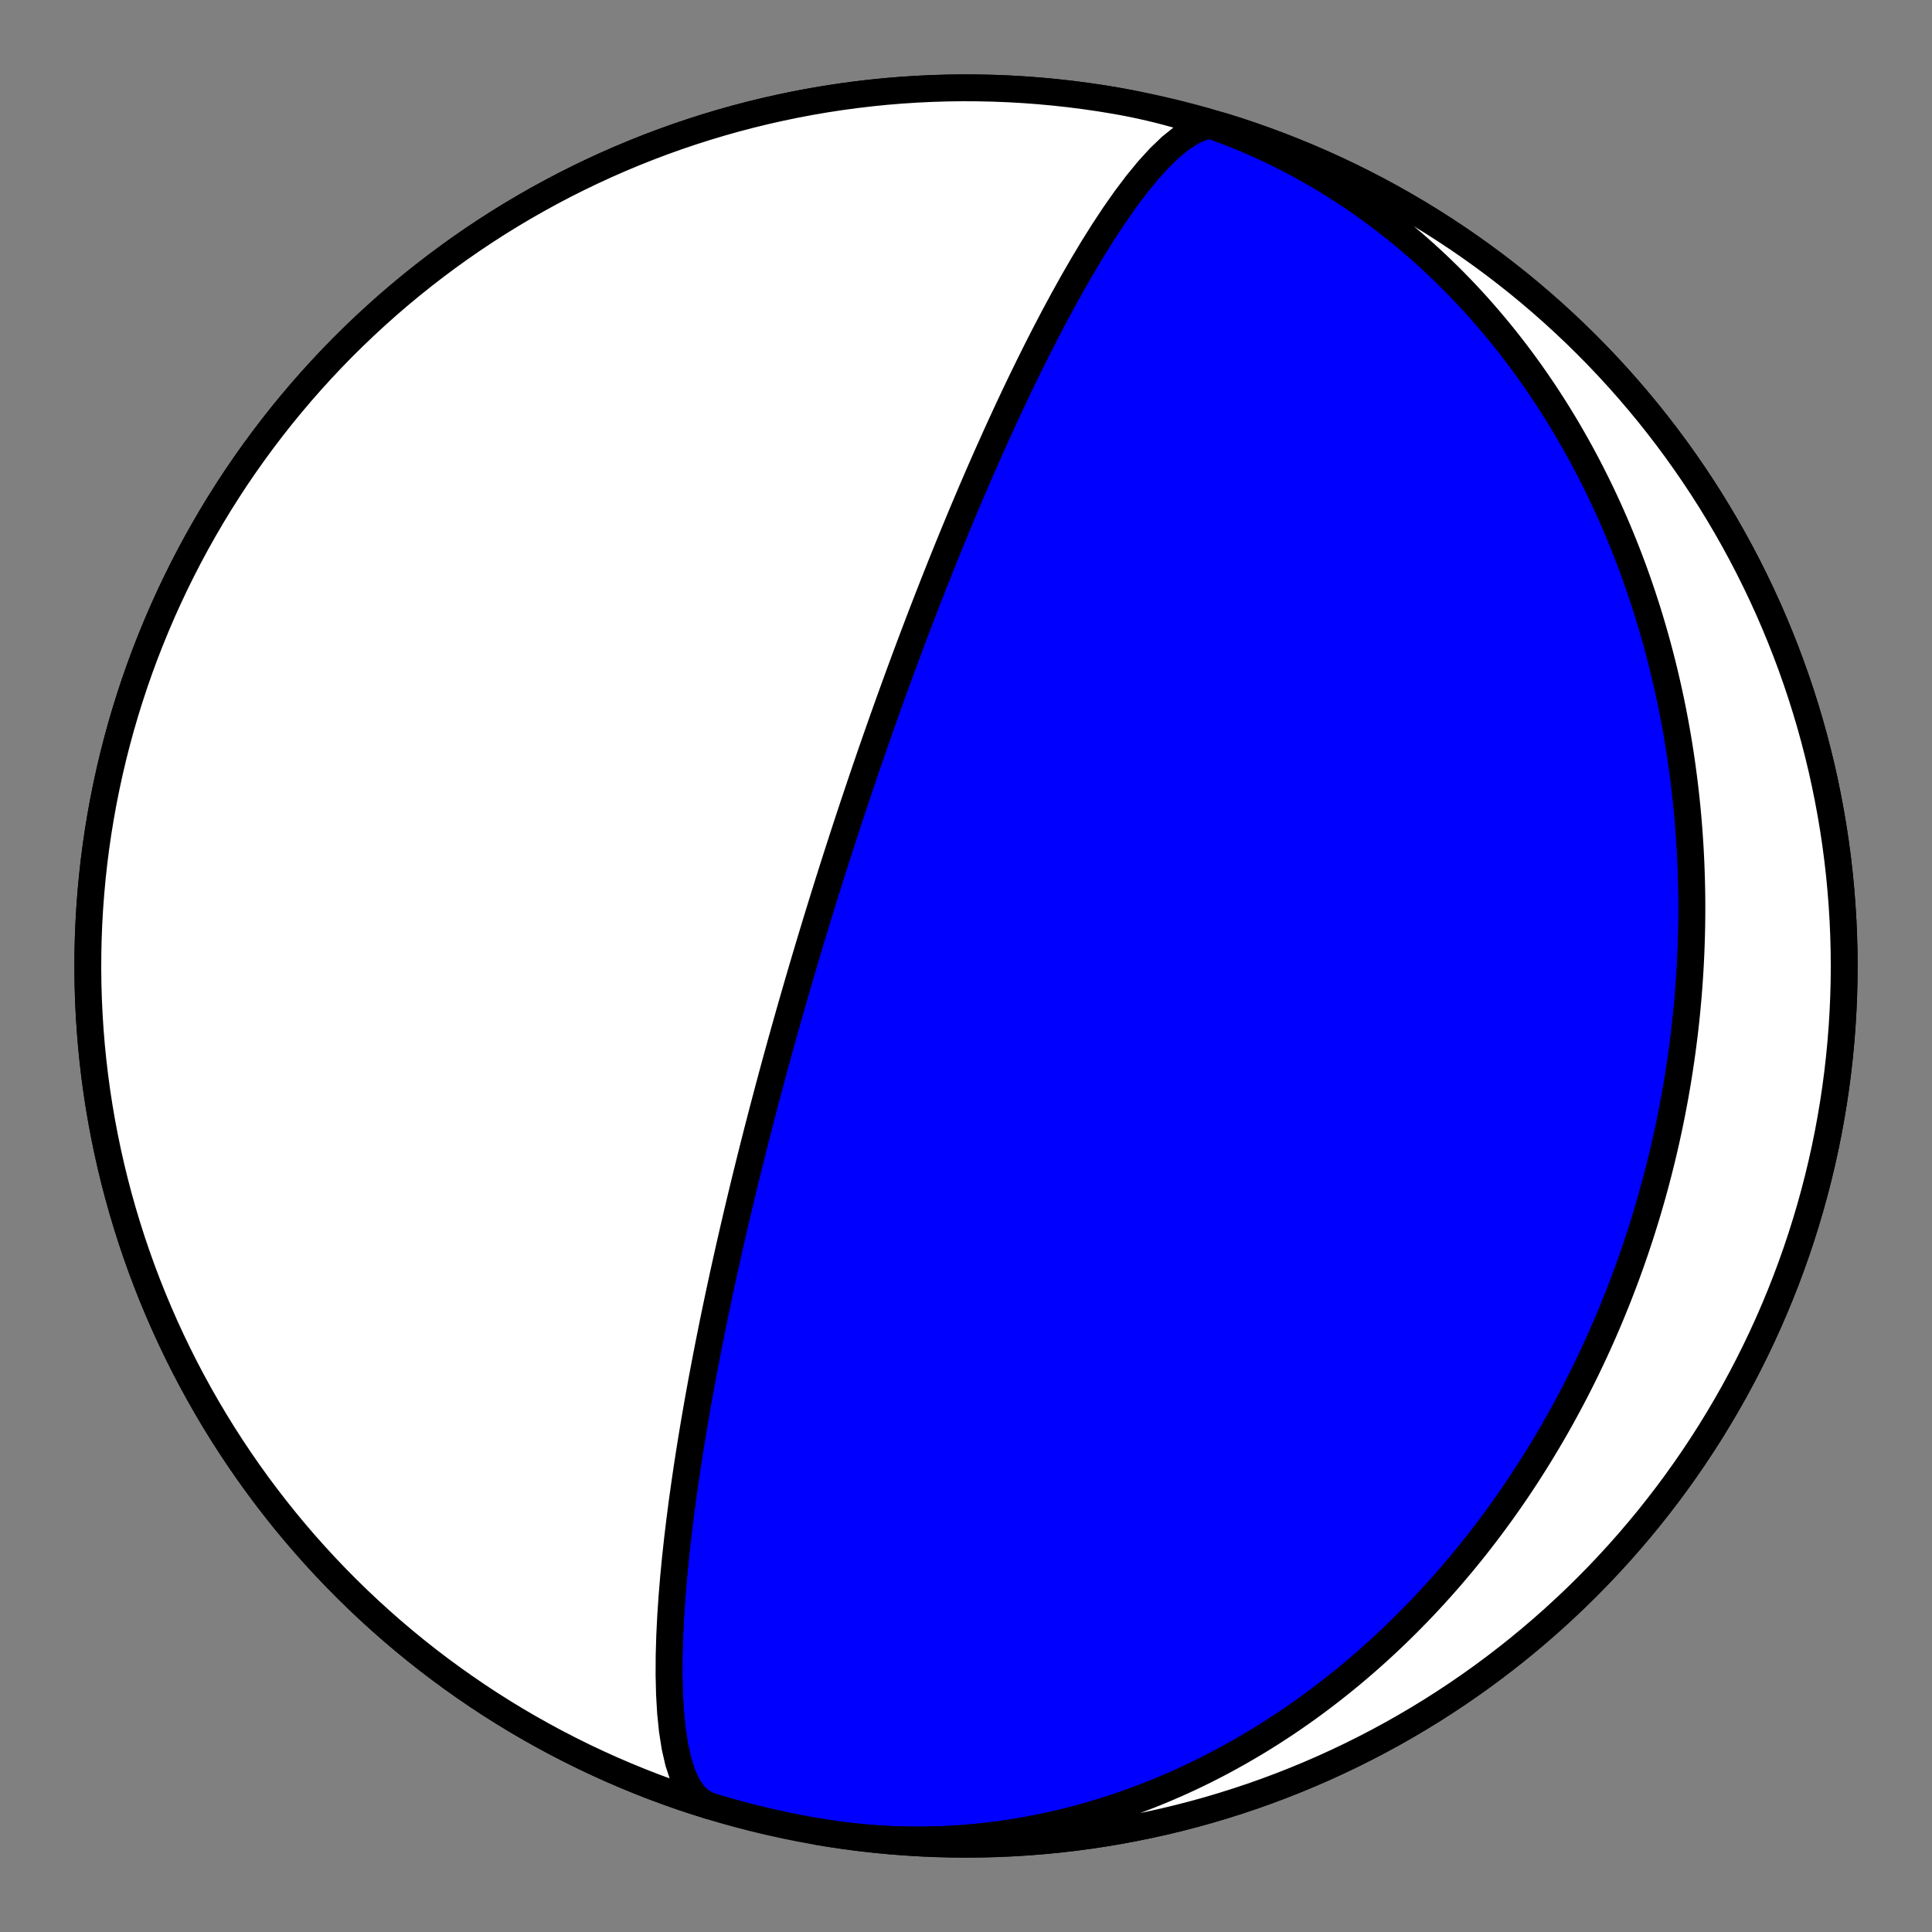 <?xml version="1.0" encoding="utf-8" standalone="no"?>
<!DOCTYPE svg PUBLIC "-//W3C//DTD SVG 1.1//EN"
  "http://www.w3.org/Graphics/SVG/1.1/DTD/svg11.dtd">
<!-- Created with matplotlib (https://matplotlib.org/) -->
<svg height="144pt" version="1.1" viewBox="0 0 144 144" width="144pt" xmlns="http://www.w3.org/2000/svg" xmlns:xlink="http://www.w3.org/1999/xlink">
 <rect x="0" y="0" width="144" height="144" fill="#808080" stroke="none"/>
 <defs>
  <style type="text/css">*{stroke-linecap:butt;stroke-linejoin:round;}</style>
 </defs>
 <g id="figure_1">
  <g id="patch_1">
   <path d="M 0 144 
L 144 144 
L 144 0 
L 0 0 
z
" style="fill:none;"/>
  </g>
  <g id="axes_1">
   <g id="PatchCollection_1">
    <path clip-path="url(#p6a7707f0e3)" d="M 52.863 134.594 
L 52.268 134.305 
L 51.739 133.822 
L 51.278 133.155 
L 50.886 132.319 
L 50.564 131.331 
L 50.308 130.211 
L 50.115 128.981 
L 49.98 127.662 
L 49.899 126.275 
L 49.865 124.84 
L 49.872 123.374 
L 49.916 121.893 
L 49.99 120.411 
L 50.091 118.939 
L 50.212 117.486 
L 50.351 116.06 
L 50.504 114.666 
L 50.667 113.309 
L 50.838 111.991 
L 51.016 110.714 
L 51.197 109.481 
L 51.38 108.29 
L 51.565 107.142 
L 51.749 106.037 
L 51.933 104.974 
L 52.115 103.951 
L 52.294 102.967 
L 52.472 102.022 
L 52.646 101.113 
L 52.816 100.24 
L 52.984 99.4 
L 53.147 98.593 
L 53.307 97.816 
L 53.464 97.068 
L 53.616 96.349 
L 53.765 95.656 
L 53.91 94.988 
L 54.052 94.345 
L 54.19 93.725 
L 54.324 93.126 
L 54.455 92.548 
L 54.583 91.991 
L 54.708 91.451 
L 54.829 90.93 
L 54.947 90.426 
L 55.063 89.938 
L 55.175 89.466 
L 55.285 89.008 
L 55.392 88.565 
L 55.496 88.135 
L 55.598 87.717 
L 55.698 87.312 
L 55.795 86.919 
L 55.89 86.536 
L 55.983 86.164 
L 56.074 85.803 
L 56.162 85.451 
L 56.249 85.109 
L 56.334 84.775 
L 56.417 84.45 
L 56.498 84.133 
L 56.578 83.824 
L 56.656 83.523 
L 56.732 83.228 
L 56.807 82.941 
L 56.88 82.66 
L 56.952 82.385 
L 57.023 82.117 
L 57.092 81.855 
L 57.16 81.598 
L 57.227 81.347 
L 57.292 81.1 
L 57.357 80.859 
L 57.42 80.623 
L 57.482 80.391 
L 57.543 80.164 
L 57.603 79.941 
L 57.663 79.723 
L 57.721 79.508 
L 57.778 79.297 
L 57.835 79.09 
L 57.89 78.887 
L 57.945 78.687 
L 57.999 78.49 
L 58.052 78.297 
L 58.105 78.107 
L 58.157 77.92 
L 58.208 77.735 
L 58.258 77.554 
L 58.308 77.375 
L 58.357 77.199 
L 58.405 77.025 
L 58.453 76.854 
L 58.501 76.686 
L 58.547 76.519 
L 58.594 76.355 
L 58.639 76.193 
L 58.685 76.033 
L 58.729 75.875 
L 58.773 75.719 
L 58.817 75.565 
L 58.861 75.412 
L 58.903 75.262 
L 58.946 75.113 
L 58.988 74.966 
L 59.03 74.82 
L 59.071 74.676 
L 59.112 74.533 
L 59.153 74.392 
L 59.193 74.252 
L 59.233 74.114 
L 59.272 73.977 
L 59.312 73.841 
L 59.351 73.706 
L 59.389 73.573 
L 59.428 73.441 
L 59.466 73.309 
L 59.504 73.179 
L 59.542 73.05 
L 59.579 72.922 
L 59.616 72.795 
L 59.653 72.668 
L 59.69 72.543 
L 59.727 72.419 
L 59.763 72.295 
L 59.799 72.172 
L 59.835 72.05 
L 59.871 71.928 
L 59.907 71.808 
L 59.942 71.688 
L 59.978 71.568 
L 60.013 71.449 
L 60.048 71.331 
L 60.083 71.213 
L 60.118 71.096 
L 60.153 70.98 
L 60.187 70.864 
L 60.222 70.748 
L 60.256 70.633 
L 60.291 70.518 
L 60.325 70.403 
L 60.359 70.289 
L 60.394 70.176 
L 60.428 70.062 
L 60.462 69.949 
L 60.496 69.836 
L 60.53 69.724 
L 60.564 69.611 
L 60.598 69.499 
L 60.632 69.387 
L 60.666 69.275 
L 60.7 69.164 
L 60.734 69.052 
L 60.767 68.941 
L 60.801 68.829 
L 60.835 68.718 
L 60.869 68.607 
L 60.903 68.495 
L 60.937 68.384 
L 60.972 68.273 
L 61.006 68.161 
L 61.04 68.05 
L 61.074 67.938 
L 61.109 67.827 
L 61.143 67.715 
L 61.178 67.603 
L 61.212 67.491 
L 61.247 67.379 
L 61.282 67.266 
L 61.317 67.153 
L 61.352 67.04 
L 61.387 66.927 
L 61.423 66.813 
L 61.458 66.699 
L 61.494 66.585 
L 61.53 66.47 
L 61.566 66.355 
L 61.602 66.239 
L 61.638 66.123 
L 61.675 66.007 
L 61.711 65.89 
L 61.748 65.772 
L 61.786 65.654 
L 61.823 65.535 
L 61.861 65.416 
L 61.899 65.296 
L 61.937 65.176 
L 61.975 65.054 
L 62.014 64.932 
L 62.053 64.809 
L 62.092 64.686 
L 62.132 64.561 
L 62.171 64.436 
L 62.212 64.31 
L 62.252 64.183 
L 62.293 64.055 
L 62.334 63.926 
L 62.376 63.796 
L 62.418 63.665 
L 62.461 63.533 
L 62.504 63.4 
L 62.547 63.265 
L 62.591 63.13 
L 62.635 62.993 
L 62.68 62.855 
L 62.725 62.715 
L 62.77 62.574 
L 62.817 62.432 
L 62.863 62.288 
L 62.911 62.143 
L 62.959 61.996 
L 63.007 61.847 
L 63.056 61.697 
L 63.106 61.545 
L 63.157 61.391 
L 63.208 61.236 
L 63.26 61.078 
L 63.312 60.918 
L 63.366 60.757 
L 63.42 60.593 
L 63.475 60.427 
L 63.531 60.259 
L 63.588 60.088 
L 63.645 59.915 
L 63.704 59.739 
L 63.763 59.561 
L 63.824 59.38 
L 63.886 59.197 
L 63.948 59.01 
L 64.012 58.82 
L 64.077 58.628 
L 64.143 58.432 
L 64.211 58.233 
L 64.279 58.03 
L 64.349 57.824 
L 64.421 57.614 
L 64.494 57.4 
L 64.568 57.182 
L 64.644 56.961 
L 64.722 56.735 
L 64.801 56.504 
L 64.882 56.269 
L 64.965 56.029 
L 65.05 55.784 
L 65.137 55.534 
L 65.226 55.278 
L 65.317 55.017 
L 65.411 54.751 
L 65.507 54.478 
L 65.605 54.199 
L 65.706 53.913 
L 65.809 53.621 
L 65.916 53.321 
L 66.025 53.014 
L 66.138 52.699 
L 66.253 52.377 
L 66.372 52.046 
L 66.495 51.706 
L 66.621 51.357 
L 66.752 50.998 
L 66.886 50.63 
L 67.025 50.251 
L 67.168 49.861 
L 67.316 49.46 
L 67.469 49.047 
L 67.628 48.621 
L 67.792 48.183 
L 67.962 47.731 
L 68.138 47.264 
L 68.321 46.782 
L 68.51 46.285 
L 68.707 45.771 
L 68.912 45.24 
L 69.125 44.691 
L 69.347 44.122 
L 69.578 43.534 
L 69.819 42.925 
L 70.07 42.294 
L 70.332 41.64 
L 70.606 40.962 
L 70.892 40.259 
L 71.192 39.53 
L 71.505 38.774 
L 71.834 37.988 
L 72.178 37.174 
L 72.539 36.328 
L 72.918 35.45 
L 73.316 34.54 
L 73.734 33.596 
L 74.173 32.617 
L 74.634 31.603 
L 75.119 30.554 
L 75.629 29.47 
L 76.164 28.351 
L 76.727 27.199 
L 77.317 26.015 
L 77.936 24.803 
L 78.584 23.566 
L 79.262 22.308 
L 79.969 21.037 
L 80.705 19.761 
L 81.468 18.489 
L 82.256 17.233 
L 83.066 16.007 
L 83.894 14.828 
L 84.736 13.711 
L 85.584 12.678 
L 86.433 11.748 
L 87.273 10.941 
L 88.097 10.278 
L 88.894 9.776 
L 89.655 9.452 
L 90.372 9.317 
L 91.037 9.378 
L 91.137 9.406 
L 92.227 9.749 
L 93.31 10.112 
L 94.387 10.493 
L 95.457 10.893 
L 96.52 11.312 
L 97.575 11.749 
L 98.623 12.204 
L 99.662 12.678 
L 100.693 13.17 
L 101.716 13.68 
L 102.729 14.207 
L 103.733 14.752 
L 104.727 15.315 
L 105.712 15.895 
L 106.686 16.491 
L 107.649 17.105 
L 108.602 17.736 
L 109.543 18.383 
L 110.473 19.046 
L 111.392 19.726 
L 112.298 20.421 
L 113.192 21.132 
L 114.073 21.859 
L 114.942 22.601 
L 115.798 23.358 
L 116.64 24.13 
L 117.469 24.916 
L 118.283 25.717 
L 119.084 26.531 
L 119.87 27.36 
L 120.642 28.202 
L 121.399 29.058 
L 122.141 29.927 
L 122.868 30.808 
L 123.579 31.702 
L 124.274 32.608 
L 124.954 33.527 
L 125.617 34.457 
L 126.264 35.398 
L 126.895 36.351 
L 127.509 37.314 
L 128.105 38.288 
L 128.685 39.273 
L 129.248 40.267 
L 129.793 41.271 
L 130.32 42.284 
L 130.83 43.307 
L 131.322 44.338 
L 131.796 45.377 
L 132.251 46.425 
L 132.688 47.48 
L 133.107 48.543 
L 133.507 49.613 
L 133.888 50.69 
L 134.251 51.773 
L 134.594 52.863 
L 134.919 53.958 
L 135.224 55.059 
L 135.51 56.165 
L 135.777 57.276 
L 136.024 58.391 
L 136.252 59.511 
L 136.46 60.634 
L 136.649 61.761 
L 136.818 62.89 
L 136.967 64.023 
L 137.096 65.158 
L 137.205 66.295 
L 137.295 67.434 
L 137.365 68.574 
L 137.415 69.716 
L 137.445 70.858 
L 137.455 72 
L 137.445 73.142 
L 137.415 74.284 
L 137.365 75.426 
L 137.295 76.566 
L 137.205 77.705 
L 137.096 78.842 
L 136.967 79.977 
L 136.818 81.11 
L 136.649 82.239 
L 136.46 83.366 
L 136.252 84.489 
L 136.024 85.609 
L 135.777 86.724 
L 135.51 87.835 
L 135.224 88.941 
L 134.919 90.042 
L 134.594 91.137 
L 134.251 92.227 
L 133.888 93.31 
L 133.507 94.387 
L 133.107 95.457 
L 132.688 96.52 
L 132.251 97.575 
L 131.796 98.623 
L 131.322 99.662 
L 130.83 100.693 
L 130.32 101.716 
L 129.793 102.729 
L 129.248 103.733 
L 128.685 104.727 
L 128.105 105.712 
L 127.509 106.686 
L 126.895 107.649 
L 126.264 108.602 
L 125.617 109.543 
L 124.954 110.473 
L 124.274 111.392 
L 123.579 112.298 
L 122.868 113.192 
L 122.141 114.073 
L 121.399 114.942 
L 120.642 115.798 
L 119.87 116.64 
L 119.084 117.469 
L 118.283 118.283 
L 117.469 119.084 
L 116.64 119.87 
L 115.798 120.642 
L 114.942 121.399 
L 114.073 122.141 
L 113.192 122.868 
L 112.298 123.579 
L 111.392 124.274 
L 110.473 124.954 
L 109.543 125.617 
L 108.602 126.264 
L 107.649 126.895 
L 106.686 127.509 
L 105.712 128.105 
L 104.727 128.685 
L 103.733 129.248 
L 102.729 129.793 
L 101.716 130.32 
L 100.693 130.83 
L 99.662 131.322 
L 98.623 131.796 
L 97.575 132.251 
L 96.52 132.688 
L 95.457 133.107 
L 94.387 133.507 
L 93.31 133.888 
L 92.227 134.251 
L 91.137 134.594 
L 90.042 134.919 
L 88.941 135.224 
L 87.835 135.51 
L 86.724 135.777 
L 85.609 136.024 
L 84.489 136.252 
L 83.366 136.46 
L 82.239 136.649 
L 81.11 136.818 
L 79.977 136.967 
L 78.842 137.096 
L 77.705 137.205 
L 76.566 137.295 
L 75.426 137.365 
L 74.284 137.415 
L 73.142 137.445 
L 72 137.455 
L 70.858 137.445 
L 69.716 137.415 
L 68.574 137.365 
L 67.434 137.295 
L 66.295 137.205 
L 65.158 137.096 
L 64.023 136.967 
L 62.89 136.818 
L 61.761 136.649 
L 60.634 136.46 
L 59.511 136.252 
L 58.391 136.024 
L 57.276 135.777 
L 56.165 135.51 
L 55.059 135.224 
L 53.958 134.919 
L 52.863 134.594 
L 51.773 134.251 
L 50.69 133.888 
L 49.613 133.507 
L 48.543 133.107 
L 47.48 132.688 
L 46.425 132.251 
L 45.377 131.796 
L 44.338 131.322 
L 43.307 130.83 
L 42.284 130.32 
L 41.271 129.793 
L 40.267 129.248 
L 39.273 128.685 
L 38.288 128.105 
L 37.314 127.509 
L 36.351 126.895 
L 35.398 126.264 
L 34.457 125.617 
L 33.527 124.954 
L 32.608 124.274 
L 31.702 123.579 
L 30.808 122.868 
L 29.927 122.141 
L 29.058 121.399 
L 28.202 120.642 
L 27.36 119.87 
L 26.531 119.084 
L 25.717 118.283 
L 24.916 117.469 
L 24.13 116.64 
L 23.358 115.798 
L 22.601 114.942 
L 21.859 114.073 
L 21.132 113.192 
L 20.421 112.298 
L 19.726 111.392 
L 19.046 110.473 
L 18.383 109.543 
L 17.736 108.602 
L 17.105 107.649 
L 16.491 106.686 
L 15.895 105.712 
L 15.315 104.727 
L 14.752 103.733 
L 14.207 102.729 
L 13.68 101.716 
L 13.17 100.693 
L 12.678 99.662 
L 12.204 98.623 
L 11.749 97.575 
L 11.312 96.52 
L 10.893 95.457 
L 10.493 94.387 
L 10.112 93.31 
L 9.749 92.227 
L 9.406 91.137 
L 9.081 90.042 
L 8.776 88.941 
L 8.49 87.835 
L 8.223 86.724 
L 7.976 85.609 
L 7.748 84.489 
L 7.54 83.366 
L 7.351 82.239 
L 7.182 81.11 
L 7.033 79.977 
L 6.904 78.842 
L 6.795 77.705 
L 6.705 76.566 
L 6.635 75.426 
L 6.585 74.284 
L 6.555 73.142 
L 6.545 72 
L 6.555 70.858 
L 6.585 69.716 
L 6.635 68.574 
L 6.705 67.434 
L 6.795 66.295 
L 6.904 65.158 
L 7.033 64.023 
L 7.182 62.89 
L 7.351 61.761 
L 7.54 60.634 
L 7.748 59.511 
L 7.976 58.391 
L 8.223 57.276 
L 8.49 56.165 
L 8.776 55.059 
L 9.081 53.958 
L 9.406 52.863 
L 9.749 51.773 
L 10.112 50.69 
L 10.493 49.613 
L 10.893 48.543 
L 11.312 47.48 
L 11.749 46.425 
L 12.204 45.377 
L 12.678 44.338 
L 13.17 43.307 
L 13.68 42.284 
L 14.207 41.271 
L 14.752 40.267 
L 15.315 39.273 
L 15.895 38.288 
L 16.491 37.314 
L 17.105 36.351 
L 17.736 35.398 
L 18.383 34.457 
L 19.046 33.527 
L 19.726 32.608 
L 20.421 31.702 
L 21.132 30.808 
L 21.859 29.927 
L 22.601 29.058 
L 23.358 28.202 
L 24.13 27.36 
L 24.916 26.531 
L 25.717 25.717 
L 26.531 24.916 
L 27.36 24.13 
L 28.202 23.358 
L 29.058 22.601 
L 29.927 21.859 
L 30.808 21.132 
L 31.702 20.421 
L 32.608 19.726 
L 33.527 19.046 
L 34.457 18.383 
L 35.398 17.736 
L 36.351 17.105 
L 37.314 16.491 
L 38.288 15.895 
L 39.273 15.315 
L 40.267 14.752 
L 41.271 14.207 
L 42.284 13.68 
L 43.307 13.17 
L 44.338 12.678 
L 45.377 12.204 
L 46.425 11.749 
L 47.48 11.312 
L 48.543 10.893 
L 49.613 10.493 
L 50.69 10.112 
L 51.773 9.749 
L 52.863 9.406 
L 53.958 9.081 
L 55.059 8.776 
L 56.165 8.49 
L 57.276 8.223 
L 58.391 7.976 
L 59.511 7.748 
L 60.634 7.54 
L 61.761 7.351 
L 62.89 7.182 
L 64.023 7.033 
L 65.158 6.904 
L 66.295 6.795 
L 67.434 6.705 
L 68.574 6.635 
L 69.716 6.585 
L 70.858 6.555 
L 72 6.545 
L 73.142 6.555 
L 74.284 6.585 
L 75.426 6.635 
L 76.566 6.705 
L 77.705 6.795 
L 78.842 6.904 
L 79.977 7.033 
L 81.11 7.182 
L 82.239 7.351 
L 83.118 7.497 
L 83.762 7.613 
L 84.405 7.738 
L 85.045 7.873 
L 85.683 8.018 
L 86.319 8.171 
L 86.953 8.335 
L 87.584 8.507 
L 88.212 8.689 
L 88.838 8.88 
L 89.46 9.08 
L 90.079 9.29 
L 90.695 9.508 
L 91.308 9.735 
L 91.917 9.971 
L 92.522 10.215 
L 93.123 10.469 
L 93.721 10.73 
L 94.314 11.001 
L 94.903 11.279 
L 95.488 11.566 
L 96.068 11.861 
L 96.644 12.163 
L 97.215 12.474 
L 97.782 12.792 
L 98.343 13.118 
L 98.9 13.452 
L 99.452 13.793 
L 99.998 14.141 
L 100.539 14.496 
L 101.075 14.858 
L 101.606 15.227 
L 102.131 15.603 
L 102.651 15.986 
L 103.165 16.374 
L 103.673 16.77 
L 104.176 17.171 
L 104.673 17.578 
L 105.164 17.991 
L 105.649 18.41 
L 106.129 18.835 
L 106.602 19.265 
L 107.07 19.7 
L 107.531 20.141 
L 107.987 20.586 
L 108.436 21.037 
L 108.879 21.492 
L 109.317 21.952 
L 109.748 22.416 
L 110.173 22.885 
L 110.591 23.358 
L 111.004 23.835 
L 111.41 24.316 
L 111.811 24.801 
L 112.205 25.289 
L 112.593 25.782 
L 112.975 26.277 
L 113.35 26.776 
L 113.72 27.279 
L 114.083 27.784 
L 114.44 28.292 
L 114.791 28.804 
L 115.136 29.318 
L 115.475 29.834 
L 115.808 30.353 
L 116.135 30.875 
L 116.456 31.399 
L 116.771 31.925 
L 117.079 32.454 
L 117.382 32.984 
L 117.679 33.516 
L 117.971 34.05 
L 118.256 34.586 
L 118.536 35.124 
L 118.809 35.663 
L 119.077 36.203 
L 119.34 36.745 
L 119.596 37.289 
L 119.847 37.833 
L 120.093 38.379 
L 120.333 38.926 
L 120.567 39.474 
L 120.796 40.023 
L 121.019 40.572 
L 121.238 41.123 
L 121.45 41.674 
L 121.658 42.226 
L 121.86 42.779 
L 122.057 43.332 
L 122.248 43.886 
L 122.435 44.44 
L 122.616 44.995 
L 122.793 45.55 
L 122.964 46.105 
L 123.13 46.661 
L 123.291 47.216 
L 123.448 47.772 
L 123.599 48.329 
L 123.746 48.885 
L 123.888 49.441 
L 124.025 49.997 
L 124.157 50.554 
L 124.285 51.11 
L 124.408 51.666 
L 124.527 52.222 
L 124.641 52.778 
L 124.75 53.334 
L 124.855 53.889 
L 124.955 54.445 
L 125.051 55 
L 125.143 55.555 
L 125.23 56.109 
L 125.313 56.663 
L 125.391 57.217 
L 125.465 57.771 
L 125.535 58.324 
L 125.601 58.877 
L 125.663 59.429 
L 125.72 59.981 
L 125.774 60.532 
L 125.823 61.083 
L 125.868 61.634 
L 125.909 62.184 
L 125.946 62.734 
L 125.98 63.283 
L 126.009 63.831 
L 126.034 64.379 
L 126.055 64.927 
L 126.073 65.474 
L 126.086 66.02 
L 126.096 66.566 
L 126.102 67.112 
L 126.104 67.656 
L 126.102 68.201 
L 126.097 68.744 
L 126.087 69.287 
L 126.074 69.83 
L 126.057 70.372 
L 126.037 70.913 
L 126.013 71.454 
L 125.985 71.994 
L 125.953 72.534 
L 125.918 73.073 
L 125.879 73.611 
L 125.837 74.149 
L 125.791 74.686 
L 125.741 75.222 
L 125.688 75.758 
L 125.631 76.294 
L 125.57 76.828 
L 125.506 77.363 
L 125.438 77.896 
L 125.367 78.429 
L 125.292 78.961 
L 125.213 79.493 
L 125.131 80.024 
L 125.046 80.554 
L 124.956 81.084 
L 124.864 81.614 
L 124.767 82.142 
L 124.667 82.67 
L 124.564 83.198 
L 124.457 83.724 
L 124.346 84.25 
L 124.232 84.776 
L 124.114 85.301 
L 123.993 85.825 
L 123.868 86.349 
L 123.739 86.872 
L 123.607 87.394 
L 123.471 87.916 
L 123.332 88.437 
L 123.189 88.957 
L 123.042 89.477 
L 122.892 89.996 
L 122.738 90.515 
L 122.58 91.032 
L 122.419 91.549 
L 122.254 92.066 
L 122.085 92.581 
L 121.913 93.096 
L 121.737 93.611 
L 121.557 94.124 
L 121.373 94.637 
L 121.186 95.149 
L 120.994 95.66 
L 120.799 96.171 
L 120.6 96.681 
L 120.397 97.189 
L 120.191 97.698 
L 119.98 98.205 
L 119.766 98.711 
L 119.547 99.217 
L 119.325 99.722 
L 119.099 100.225 
L 118.869 100.728 
L 118.634 101.23 
L 118.396 101.731 
L 118.154 102.231 
L 117.907 102.73 
L 117.657 103.228 
L 117.402 103.725 
L 117.143 104.221 
L 116.88 104.715 
L 116.613 105.209 
L 116.342 105.701 
L 116.067 106.192 
L 115.787 106.682 
L 115.503 107.171 
L 115.214 107.658 
L 114.921 108.144 
L 114.624 108.629 
L 114.323 109.112 
L 114.017 109.593 
L 113.707 110.074 
L 113.392 110.552 
L 113.073 111.029 
L 112.749 111.504 
L 112.421 111.978 
L 112.088 112.45 
L 111.751 112.92 
L 111.409 113.388 
L 111.062 113.854 
L 110.711 114.318 
L 110.355 114.781 
L 109.995 115.241 
L 109.629 115.699 
L 109.259 116.155 
L 108.885 116.608 
L 108.505 117.059 
L 108.121 117.508 
L 107.732 117.954 
L 107.338 118.398 
L 106.939 118.839 
L 106.536 119.277 
L 106.128 119.712 
L 105.714 120.145 
L 105.296 120.574 
L 104.873 121.001 
L 104.445 121.424 
L 104.013 121.845 
L 103.575 122.261 
L 103.132 122.675 
L 102.685 123.085 
L 102.232 123.491 
L 101.775 123.894 
L 101.313 124.293 
L 100.846 124.688 
L 100.374 125.079 
L 99.897 125.466 
L 99.415 125.849 
L 98.928 126.227 
L 98.437 126.601 
L 97.94 126.971 
L 97.439 127.336 
L 96.933 127.696 
L 96.422 128.052 
L 95.907 128.402 
L 95.386 128.747 
L 94.861 129.087 
L 94.332 129.422 
L 93.798 129.752 
L 93.259 130.075 
L 92.715 130.393 
L 92.168 130.706 
L 91.615 131.012 
L 91.059 131.313 
L 90.498 131.607 
L 89.933 131.895 
L 89.363 132.177 
L 88.789 132.452 
L 88.212 132.72 
L 87.63 132.982 
L 87.044 133.236 
L 86.455 133.484 
L 85.862 133.725 
L 85.265 133.958 
L 84.664 134.184 
L 84.06 134.403 
L 83.452 134.614 
L 82.842 134.817 
L 82.228 135.013 
L 81.61 135.201 
L 80.99 135.38 
L 80.367 135.552 
L 79.741 135.715 
L 79.113 135.87 
L 78.482 136.016 
L 77.848 136.154 
L 77.212 136.283 
L 76.574 136.404 
L 75.934 136.516 
L 75.292 136.619 
L 74.649 136.713 
L 74.003 136.798 
L 73.356 136.873 
L 72.708 136.94 
L 72.059 136.997 
L 71.408 137.046 
L 70.757 137.084 
L 70.105 137.114 
L 69.452 137.134 
L 68.799 137.144 
L 68.146 137.145 
L 67.492 137.136 
L 66.839 137.118 
L 66.185 137.09 
L 65.532 137.053 
L 64.88 137.006 
L 64.228 136.949 
L 63.577 136.883 
L 62.927 136.807 
L 62.278 136.721 
L 61.631 136.626 
L 60.985 136.521 
L 60.882 136.503 
L 62.009 136.688 
L 63.14 136.852 
L 64.273 136.997 
L 65.409 137.122 
L 66.546 137.227 
L 67.685 137.312 
L 68.826 137.378 
L 69.967 137.423 
L 71.109 137.448 
L 72.252 137.454 
L 73.394 137.44 
L 74.536 137.405 
L 75.677 137.351 
L 76.817 137.277 
L 77.956 137.183 
L 79.092 137.069 
L 80.227 136.935 
L 81.359 136.782 
L 82.488 136.609 
L 83.614 136.416 
L 84.736 136.203 
L 85.855 135.971 
L 86.969 135.72 
L 88.079 135.449 
L 89.184 135.159 
L 90.284 134.849 
L 91.378 134.52 
L 92.466 134.173 
L 93.548 133.806 
L 94.623 133.421 
L 95.692 133.016 
L 96.753 132.594 
L 97.807 132.152 
L 98.853 131.693 
L 99.89 131.215 
L 100.919 130.719 
L 101.94 130.206 
L 102.951 129.674 
L 103.953 129.125 
L 104.945 128.559 
L 105.927 127.975 
L 106.899 127.375 
L 107.86 126.757 
L 108.81 126.123 
L 109.749 125.472 
L 110.677 124.805 
L 111.592 124.122 
L 112.496 123.423 
L 113.387 122.709 
L 114.266 121.979 
L 115.132 121.234 
L 115.984 120.473 
L 116.824 119.698 
L 117.649 118.909 
L 118.461 118.105 
L 119.259 117.287 
L 120.042 116.455 
L 120.81 115.61 
L 121.564 114.752 
L 122.303 113.88 
L 123.026 112.996 
L 123.734 112.099 
L 124.425 111.19 
L 125.101 110.269 
L 125.761 109.337 
L 126.405 108.393 
L 127.032 107.438 
L 127.642 106.472 
L 128.235 105.496 
L 128.811 104.509 
L 129.369 103.513 
L 129.911 102.507 
L 130.434 101.491 
L 130.94 100.467 
L 131.428 99.434 
L 131.898 98.393 
L 132.349 97.343 
L 132.782 96.286 
L 133.197 95.222 
L 133.593 94.15 
L 133.97 93.072 
L 134.328 91.987 
L 134.668 90.896 
L 134.988 89.8 
L 135.289 88.698 
L 135.571 87.59 
L 135.833 86.479 
L 136.076 85.362 
L 136.3 84.242 
L 136.503 83.118 
L 136.688 81.991 
L 136.852 80.86 
L 136.997 79.727 
L 137.122 78.591 
L 137.227 77.454 
L 137.312 76.315 
L 137.378 75.174 
L 137.423 74.033 
L 137.448 72.891 
L 137.454 71.748 
L 137.44 70.606 
L 137.405 69.464 
L 137.351 68.323 
L 137.277 67.183 
L 137.183 66.044 
L 137.069 64.908 
L 136.935 63.773 
L 136.782 62.641 
L 136.609 61.512 
L 136.416 60.386 
L 136.203 59.264 
L 135.971 58.145 
L 135.72 57.031 
L 135.449 55.921 
L 135.159 54.816 
L 134.849 53.716 
L 134.52 52.622 
L 134.173 51.534 
L 133.806 50.452 
L 133.421 49.377 
L 133.016 48.308 
L 132.594 47.247 
L 132.152 46.193 
L 131.693 45.147 
L 131.215 44.11 
L 130.719 43.081 
L 130.206 42.06 
L 129.674 41.049 
L 129.125 40.047 
L 128.559 39.055 
L 127.975 38.073 
L 127.375 37.101 
L 126.757 36.14 
L 126.123 35.19 
L 125.472 34.251 
L 124.805 33.323 
L 124.122 32.408 
L 123.423 31.504 
L 122.709 30.613 
L 121.979 29.734 
L 121.234 28.868 
L 120.473 28.016 
L 119.698 27.176 
L 118.909 26.351 
L 118.105 25.539 
L 117.287 24.741 
L 116.455 23.958 
L 115.61 23.19 
L 114.752 22.436 
L 113.88 21.697 
L 112.996 20.974 
L 112.099 20.266 
L 111.19 19.575 
L 110.269 18.899 
L 109.337 18.239 
L 108.393 17.595 
L 107.438 16.968 
L 106.472 16.358 
L 105.496 15.765 
L 104.509 15.189 
L 103.513 14.631 
L 102.507 14.089 
L 101.491 13.566 
L 100.467 13.06 
L 99.434 12.572 
L 98.393 12.102 
L 97.343 11.651 
L 96.286 11.218 
L 95.222 10.803 
L 94.15 10.407 
L 93.072 10.03 
L 91.987 9.672 
L 90.896 9.332 
L 89.8 9.012 
L 88.698 8.711 
L 87.59 8.429 
L 86.479 8.167 
L 85.362 7.924 
L 84.242 7.7 
L 83.118 7.497 
L 81.991 7.312 
L 80.86 7.148 
L 79.727 7.003 
L 78.591 6.878 
L 77.454 6.773 
L 76.315 6.688 
L 75.174 6.622 
L 74.033 6.577 
L 72.891 6.552 
L 71.748 6.546 
L 70.606 6.56 
L 69.464 6.595 
L 68.323 6.649 
L 67.183 6.723 
L 66.044 6.817 
L 64.908 6.931 
L 63.773 7.065 
L 62.641 7.218 
L 61.512 7.391 
L 60.386 7.584 
L 59.264 7.797 
L 58.145 8.029 
L 57.031 8.28 
L 55.921 8.551 
L 54.816 8.841 
L 53.716 9.151 
L 52.622 9.48 
L 51.534 9.827 
L 50.452 10.194 
L 49.377 10.579 
L 48.308 10.984 
L 47.247 11.406 
L 46.193 11.848 
L 45.147 12.307 
L 44.11 12.785 
L 43.081 13.281 
L 42.06 13.794 
L 41.049 14.326 
L 40.047 14.875 
L 39.055 15.441 
L 38.073 16.025 
L 37.101 16.625 
L 36.14 17.243 
L 35.19 17.877 
L 34.251 18.528 
L 33.323 19.195 
L 32.408 19.878 
L 31.504 20.577 
L 30.613 21.291 
L 29.734 22.021 
L 28.868 22.766 
L 28.016 23.527 
L 27.176 24.302 
L 26.351 25.091 
L 25.539 25.895 
L 24.741 26.713 
L 23.958 27.545 
L 23.19 28.39 
L 22.436 29.248 
L 21.697 30.12 
L 20.974 31.004 
L 20.266 31.901 
L 19.575 32.81 
L 18.899 33.731 
L 18.239 34.663 
L 17.595 35.607 
L 16.968 36.562 
L 16.358 37.528 
L 15.765 38.504 
L 15.189 39.491 
L 14.631 40.487 
L 14.089 41.493 
L 13.566 42.509 
L 13.06 43.533 
L 12.572 44.566 
L 12.102 45.607 
L 11.651 46.657 
L 11.218 47.714 
L 10.803 48.778 
L 10.407 49.85 
L 10.03 50.928 
L 9.672 52.013 
L 9.332 53.104 
L 9.012 54.2 
L 8.711 55.302 
L 8.429 56.41 
L 8.167 57.521 
L 7.924 58.638 
L 7.7 59.758 
L 7.497 60.882 
L 7.312 62.009 
L 7.148 63.14 
L 7.003 64.273 
L 6.878 65.409 
L 6.773 66.546 
L 6.688 67.685 
L 6.622 68.826 
L 6.577 69.967 
L 6.552 71.109 
L 6.546 72.252 
L 6.56 73.394 
L 6.595 74.536 
L 6.649 75.677 
L 6.723 76.817 
L 6.817 77.956 
L 6.931 79.092 
L 7.065 80.227 
L 7.218 81.359 
L 7.391 82.488 
L 7.584 83.614 
L 7.797 84.736 
L 8.029 85.855 
L 8.28 86.969 
L 8.551 88.079 
L 8.841 89.184 
L 9.151 90.284 
L 9.48 91.378 
L 9.827 92.466 
L 10.194 93.548 
L 10.579 94.623 
L 10.984 95.692 
L 11.406 96.753 
L 11.848 97.807 
L 12.307 98.853 
L 12.785 99.89 
L 13.281 100.919 
L 13.794 101.94 
L 14.326 102.951 
L 14.875 103.953 
L 15.441 104.945 
L 16.025 105.927 
L 16.625 106.899 
L 17.243 107.86 
L 17.877 108.81 
L 18.528 109.749 
L 19.195 110.677 
L 19.878 111.592 
L 20.577 112.496 
L 21.291 113.387 
L 22.021 114.266 
L 22.766 115.132 
L 23.527 115.984 
L 24.302 116.824 
L 25.091 117.649 
L 25.895 118.461 
L 26.713 119.259 
L 27.545 120.042 
L 28.39 120.81 
L 29.248 121.564 
L 30.12 122.303 
L 31.004 123.026 
L 31.901 123.734 
L 32.81 124.425 
L 33.731 125.101 
L 34.663 125.761 
L 35.607 126.405 
L 36.562 127.032 
L 37.528 127.642 
L 38.504 128.235 
L 39.491 128.811 
L 40.487 129.369 
L 41.493 129.911 
L 42.509 130.434 
L 43.533 130.94 
L 44.566 131.428 
L 45.607 131.898 
L 46.657 132.349 
L 47.714 132.782 
L 48.778 133.197 
L 49.85 133.593 
L 50.928 133.97 
z
" style="fill:#0000ff;stroke:#000000;stroke-width:2;"/>
    <path clip-path="url(#p6a7707f0e3)" d="M 52.863 134.594 
L 52.268 134.305 
L 51.739 133.822 
L 51.278 133.155 
L 50.886 132.319 
L 50.564 131.331 
L 50.308 130.211 
L 50.115 128.981 
L 49.98 127.662 
L 49.899 126.275 
L 49.865 124.84 
L 49.872 123.374 
L 49.916 121.893 
L 49.99 120.411 
L 50.091 118.939 
L 50.212 117.486 
L 50.351 116.06 
L 50.504 114.666 
L 50.667 113.309 
L 50.838 111.991 
L 51.016 110.714 
L 51.197 109.481 
L 51.38 108.29 
L 51.565 107.142 
L 51.749 106.037 
L 51.933 104.974 
L 52.115 103.951 
L 52.294 102.967 
L 52.472 102.022 
L 52.646 101.113 
L 52.816 100.24 
L 52.984 99.4 
L 53.147 98.593 
L 53.307 97.816 
L 53.464 97.068 
L 53.616 96.349 
L 53.765 95.656 
L 53.91 94.988 
L 54.052 94.345 
L 54.19 93.725 
L 54.324 93.126 
L 54.455 92.548 
L 54.583 91.991 
L 54.708 91.451 
L 54.829 90.93 
L 54.947 90.426 
L 55.063 89.938 
L 55.175 89.466 
L 55.285 89.008 
L 55.392 88.565 
L 55.496 88.135 
L 55.598 87.717 
L 55.698 87.312 
L 55.795 86.919 
L 55.89 86.536 
L 55.983 86.164 
L 56.074 85.803 
L 56.162 85.451 
L 56.249 85.109 
L 56.334 84.775 
L 56.417 84.45 
L 56.498 84.133 
L 56.578 83.824 
L 56.656 83.523 
L 56.732 83.228 
L 56.807 82.941 
L 56.88 82.66 
L 56.952 82.385 
L 57.023 82.117 
L 57.092 81.855 
L 57.16 81.598 
L 57.227 81.347 
L 57.292 81.1 
L 57.357 80.859 
L 57.42 80.623 
L 57.482 80.391 
L 57.543 80.164 
L 57.603 79.941 
L 57.663 79.723 
L 57.721 79.508 
L 57.778 79.297 
L 57.835 79.09 
L 57.89 78.887 
L 57.945 78.687 
L 57.999 78.49 
L 58.052 78.297 
L 58.105 78.107 
L 58.157 77.92 
L 58.208 77.735 
L 58.258 77.554 
L 58.308 77.375 
L 58.357 77.199 
L 58.405 77.025 
L 58.453 76.854 
L 58.501 76.686 
L 58.547 76.519 
L 58.594 76.355 
L 58.639 76.193 
L 58.685 76.033 
L 58.729 75.875 
L 58.773 75.719 
L 58.817 75.565 
L 58.861 75.412 
L 58.903 75.262 
L 58.946 75.113 
L 58.988 74.966 
L 59.03 74.82 
L 59.071 74.676 
L 59.112 74.533 
L 59.153 74.392 
L 59.193 74.252 
L 59.233 74.114 
L 59.272 73.977 
L 59.312 73.841 
L 59.351 73.706 
L 59.389 73.573 
L 59.428 73.441 
L 59.466 73.309 
L 59.504 73.179 
L 59.542 73.05 
L 59.579 72.922 
L 59.616 72.795 
L 59.653 72.668 
L 59.69 72.543 
L 59.727 72.419 
L 59.763 72.295 
L 59.799 72.172 
L 59.835 72.05 
L 59.871 71.928 
L 59.907 71.808 
L 59.942 71.688 
L 59.978 71.568 
L 60.013 71.449 
L 60.048 71.331 
L 60.083 71.213 
L 60.118 71.096 
L 60.153 70.98 
L 60.187 70.864 
L 60.222 70.748 
L 60.256 70.633 
L 60.291 70.518 
L 60.325 70.403 
L 60.359 70.289 
L 60.394 70.176 
L 60.428 70.062 
L 60.462 69.949 
L 60.496 69.836 
L 60.53 69.724 
L 60.564 69.611 
L 60.598 69.499 
L 60.632 69.387 
L 60.666 69.275 
L 60.7 69.164 
L 60.734 69.052 
L 60.767 68.941 
L 60.801 68.829 
L 60.835 68.718 
L 60.869 68.607 
L 60.903 68.495 
L 60.937 68.384 
L 60.972 68.273 
L 61.006 68.161 
L 61.04 68.05 
L 61.074 67.938 
L 61.109 67.827 
L 61.143 67.715 
L 61.178 67.603 
L 61.212 67.491 
L 61.247 67.379 
L 61.282 67.266 
L 61.317 67.153 
L 61.352 67.04 
L 61.387 66.927 
L 61.423 66.813 
L 61.458 66.699 
L 61.494 66.585 
L 61.53 66.47 
L 61.566 66.355 
L 61.602 66.239 
L 61.638 66.123 
L 61.675 66.007 
L 61.711 65.89 
L 61.748 65.772 
L 61.786 65.654 
L 61.823 65.535 
L 61.861 65.416 
L 61.899 65.296 
L 61.937 65.176 
L 61.975 65.054 
L 62.014 64.932 
L 62.053 64.809 
L 62.092 64.686 
L 62.132 64.561 
L 62.171 64.436 
L 62.212 64.31 
L 62.252 64.183 
L 62.293 64.055 
L 62.334 63.926 
L 62.376 63.796 
L 62.418 63.665 
L 62.461 63.533 
L 62.504 63.4 
L 62.547 63.265 
L 62.591 63.13 
L 62.635 62.993 
L 62.68 62.855 
L 62.725 62.715 
L 62.77 62.574 
L 62.817 62.432 
L 62.863 62.288 
L 62.911 62.143 
L 62.959 61.996 
L 63.007 61.847 
L 63.056 61.697 
L 63.106 61.545 
L 63.157 61.391 
L 63.208 61.236 
L 63.26 61.078 
L 63.312 60.918 
L 63.366 60.757 
L 63.42 60.593 
L 63.475 60.427 
L 63.531 60.259 
L 63.588 60.088 
L 63.645 59.915 
L 63.704 59.739 
L 63.763 59.561 
L 63.824 59.38 
L 63.886 59.197 
L 63.948 59.01 
L 64.012 58.82 
L 64.077 58.628 
L 64.143 58.432 
L 64.211 58.233 
L 64.279 58.03 
L 64.349 57.824 
L 64.421 57.614 
L 64.494 57.4 
L 64.568 57.182 
L 64.644 56.961 
L 64.722 56.735 
L 64.801 56.504 
L 64.882 56.269 
L 64.965 56.029 
L 65.05 55.784 
L 65.137 55.534 
L 65.226 55.278 
L 65.317 55.017 
L 65.411 54.751 
L 65.507 54.478 
L 65.605 54.199 
L 65.706 53.913 
L 65.809 53.621 
L 65.916 53.321 
L 66.025 53.014 
L 66.138 52.699 
L 66.253 52.377 
L 66.372 52.046 
L 66.495 51.706 
L 66.621 51.357 
L 66.752 50.998 
L 66.886 50.63 
L 67.025 50.251 
L 67.168 49.861 
L 67.316 49.46 
L 67.469 49.047 
L 67.628 48.621 
L 67.792 48.183 
L 67.962 47.731 
L 68.138 47.264 
L 68.321 46.782 
L 68.51 46.285 
L 68.707 45.771 
L 68.912 45.24 
L 69.125 44.691 
L 69.347 44.122 
L 69.578 43.534 
L 69.819 42.925 
L 70.07 42.294 
L 70.332 41.64 
L 70.606 40.962 
L 70.892 40.259 
L 71.192 39.53 
L 71.505 38.774 
L 71.834 37.988 
L 72.178 37.174 
L 72.539 36.328 
L 72.918 35.45 
L 73.316 34.54 
L 73.734 33.596 
L 74.173 32.617 
L 74.634 31.603 
L 75.119 30.554 
L 75.629 29.47 
L 76.164 28.351 
L 76.727 27.199 
L 77.317 26.015 
L 77.936 24.803 
L 78.584 23.566 
L 79.262 22.308 
L 79.969 21.037 
L 80.705 19.761 
L 81.468 18.489 
L 82.256 17.233 
L 83.066 16.007 
L 83.894 14.828 
L 84.736 13.711 
L 85.584 12.678 
L 86.433 11.748 
L 87.273 10.941 
L 88.097 10.278 
L 88.894 9.776 
L 89.655 9.452 
L 90.372 9.317 
L 91.037 9.378 
L 91.137 9.406 
L 92.227 9.749 
L 93.31 10.112 
L 94.387 10.493 
L 95.457 10.893 
L 96.52 11.312 
L 97.575 11.749 
L 98.623 12.204 
L 99.662 12.678 
L 100.693 13.17 
L 101.716 13.68 
L 102.729 14.207 
L 103.733 14.752 
L 104.727 15.315 
L 105.712 15.895 
L 106.686 16.491 
L 107.649 17.105 
L 108.602 17.736 
L 109.543 18.383 
L 110.473 19.046 
L 111.392 19.726 
L 112.298 20.421 
L 113.192 21.132 
L 114.073 21.859 
L 114.942 22.601 
L 115.798 23.358 
L 116.64 24.13 
L 117.469 24.916 
L 118.283 25.717 
L 119.084 26.531 
L 119.87 27.36 
L 120.642 28.202 
L 121.399 29.058 
L 122.141 29.927 
L 122.868 30.808 
L 123.579 31.702 
L 124.274 32.608 
L 124.954 33.527 
L 125.617 34.457 
L 126.264 35.398 
L 126.895 36.351 
L 127.509 37.314 
L 128.105 38.288 
L 128.685 39.273 
L 129.248 40.267 
L 129.793 41.271 
L 130.32 42.284 
L 130.83 43.307 
L 131.322 44.338 
L 131.796 45.377 
L 132.251 46.425 
L 132.688 47.48 
L 133.107 48.543 
L 133.507 49.613 
L 133.888 50.69 
L 134.251 51.773 
L 134.594 52.863 
L 134.919 53.958 
L 135.224 55.059 
L 135.51 56.165 
L 135.777 57.276 
L 136.024 58.391 
L 136.252 59.511 
L 136.46 60.634 
L 136.649 61.761 
L 136.818 62.89 
L 136.967 64.023 
L 137.096 65.158 
L 137.205 66.295 
L 137.295 67.434 
L 137.365 68.574 
L 137.415 69.716 
L 137.445 70.858 
L 137.455 72 
L 137.445 73.142 
L 137.415 74.284 
L 137.365 75.426 
L 137.295 76.566 
L 137.205 77.705 
L 137.096 78.842 
L 136.967 79.977 
L 136.818 81.11 
L 136.649 82.239 
L 136.46 83.366 
L 136.252 84.489 
L 136.024 85.609 
L 135.777 86.724 
L 135.51 87.835 
L 135.224 88.941 
L 134.919 90.042 
L 134.594 91.137 
L 134.251 92.227 
L 133.888 93.31 
L 133.507 94.387 
L 133.107 95.457 
L 132.688 96.52 
L 132.251 97.575 
L 131.796 98.623 
L 131.322 99.662 
L 130.83 100.693 
L 130.32 101.716 
L 129.793 102.729 
L 129.248 103.733 
L 128.685 104.727 
L 128.105 105.712 
L 127.509 106.686 
L 126.895 107.649 
L 126.264 108.602 
L 125.617 109.543 
L 124.954 110.473 
L 124.274 111.392 
L 123.579 112.298 
L 122.868 113.192 
L 122.141 114.073 
L 121.399 114.942 
L 120.642 115.798 
L 119.87 116.64 
L 119.084 117.469 
L 118.283 118.283 
L 117.469 119.084 
L 116.64 119.87 
L 115.798 120.642 
L 114.942 121.399 
L 114.073 122.141 
L 113.192 122.868 
L 112.298 123.579 
L 111.392 124.274 
L 110.473 124.954 
L 109.543 125.617 
L 108.602 126.264 
L 107.649 126.895 
L 106.686 127.509 
L 105.712 128.105 
L 104.727 128.685 
L 103.733 129.248 
L 102.729 129.793 
L 101.716 130.32 
L 100.693 130.83 
L 99.662 131.322 
L 98.623 131.796 
L 97.575 132.251 
L 96.52 132.688 
L 95.457 133.107 
L 94.387 133.507 
L 93.31 133.888 
L 92.227 134.251 
L 91.137 134.594 
L 90.042 134.919 
L 88.941 135.224 
L 87.835 135.51 
L 86.724 135.777 
L 85.609 136.024 
L 84.489 136.252 
L 83.366 136.46 
L 82.239 136.649 
L 81.11 136.818 
L 79.977 136.967 
L 78.842 137.096 
L 77.705 137.205 
L 76.566 137.295 
L 75.426 137.365 
L 74.284 137.415 
L 73.142 137.445 
L 72 137.455 
L 70.858 137.445 
L 69.716 137.415 
L 68.574 137.365 
L 67.434 137.295 
L 66.295 137.205 
L 65.158 137.096 
L 64.023 136.967 
L 62.89 136.818 
L 61.761 136.649 
L 60.985 136.521 
L 61.631 136.626 
L 62.278 136.721 
L 62.927 136.807 
L 63.577 136.883 
L 64.228 136.949 
L 64.88 137.006 
L 65.532 137.053 
L 66.185 137.09 
L 66.839 137.118 
L 67.492 137.136 
L 68.146 137.145 
L 68.799 137.144 
L 69.452 137.134 
L 70.105 137.114 
L 70.757 137.084 
L 71.408 137.046 
L 72.059 136.997 
L 72.708 136.94 
L 73.356 136.873 
L 74.003 136.798 
L 74.649 136.713 
L 75.292 136.619 
L 75.934 136.516 
L 76.574 136.404 
L 77.212 136.283 
L 77.848 136.154 
L 78.482 136.016 
L 79.113 135.87 
L 79.741 135.715 
L 80.367 135.552 
L 80.99 135.38 
L 81.61 135.201 
L 82.228 135.013 
L 82.842 134.817 
L 83.452 134.614 
L 84.06 134.403 
L 84.664 134.184 
L 85.265 133.958 
L 85.862 133.725 
L 86.455 133.484 
L 87.044 133.236 
L 87.63 132.982 
L 88.212 132.72 
L 88.789 132.452 
L 89.363 132.177 
L 89.933 131.895 
L 90.498 131.607 
L 91.059 131.313 
L 91.615 131.012 
L 92.168 130.706 
L 92.715 130.393 
L 93.259 130.075 
L 93.798 129.752 
L 94.332 129.422 
L 94.861 129.087 
L 95.386 128.747 
L 95.907 128.402 
L 96.422 128.052 
L 96.933 127.696 
L 97.439 127.336 
L 97.94 126.971 
L 98.437 126.601 
L 98.928 126.227 
L 99.415 125.849 
L 99.897 125.466 
L 100.374 125.079 
L 100.846 124.688 
L 101.313 124.293 
L 101.775 123.894 
L 102.232 123.491 
L 102.685 123.085 
L 103.132 122.675 
L 103.575 122.261 
L 104.013 121.845 
L 104.445 121.424 
L 104.873 121.001 
L 105.296 120.574 
L 105.714 120.145 
L 106.128 119.712 
L 106.536 119.277 
L 106.939 118.839 
L 107.338 118.398 
L 107.732 117.954 
L 108.121 117.508 
L 108.505 117.059 
L 108.885 116.608 
L 109.259 116.155 
L 109.629 115.699 
L 109.995 115.241 
L 110.355 114.781 
L 110.711 114.318 
L 111.062 113.854 
L 111.409 113.388 
L 111.751 112.92 
L 112.088 112.45 
L 112.421 111.978 
L 112.749 111.504 
L 113.073 111.029 
L 113.392 110.552 
L 113.707 110.074 
L 114.017 109.593 
L 114.323 109.112 
L 114.624 108.629 
L 114.921 108.144 
L 115.214 107.658 
L 115.503 107.171 
L 115.787 106.682 
L 116.067 106.192 
L 116.342 105.701 
L 116.613 105.209 
L 116.88 104.715 
L 117.143 104.221 
L 117.402 103.725 
L 117.657 103.228 
L 117.907 102.73 
L 118.154 102.231 
L 118.396 101.731 
L 118.634 101.23 
L 118.869 100.728 
L 119.099 100.225 
L 119.325 99.722 
L 119.547 99.217 
L 119.766 98.711 
L 119.98 98.205 
L 120.191 97.698 
L 120.397 97.189 
L 120.6 96.681 
L 120.799 96.171 
L 120.994 95.66 
L 121.186 95.149 
L 121.373 94.637 
L 121.557 94.124 
L 121.737 93.611 
L 121.913 93.096 
L 122.085 92.581 
L 122.254 92.066 
L 122.419 91.549 
L 122.58 91.032 
L 122.738 90.515 
L 122.892 89.996 
L 123.042 89.477 
L 123.189 88.957 
L 123.332 88.437 
L 123.471 87.916 
L 123.607 87.394 
L 123.739 86.872 
L 123.868 86.349 
L 123.993 85.825 
L 124.114 85.301 
L 124.232 84.776 
L 124.346 84.25 
L 124.457 83.724 
L 124.564 83.198 
L 124.667 82.67 
L 124.767 82.142 
L 124.864 81.614 
L 124.956 81.084 
L 125.046 80.554 
L 125.131 80.024 
L 125.213 79.493 
L 125.292 78.961 
L 125.367 78.429 
L 125.438 77.896 
L 125.506 77.363 
L 125.57 76.828 
L 125.631 76.294 
L 125.688 75.758 
L 125.741 75.222 
L 125.791 74.686 
L 125.837 74.149 
L 125.879 73.611 
L 125.918 73.073 
L 125.953 72.534 
L 125.985 71.994 
L 126.013 71.454 
L 126.037 70.913 
L 126.057 70.372 
L 126.074 69.83 
L 126.087 69.287 
L 126.097 68.744 
L 126.102 68.201 
L 126.104 67.656 
L 126.102 67.112 
L 126.096 66.566 
L 126.086 66.02 
L 126.073 65.474 
L 126.055 64.927 
L 126.034 64.379 
L 126.009 63.831 
L 125.98 63.283 
L 125.946 62.734 
L 125.909 62.184 
L 125.868 61.634 
L 125.823 61.083 
L 125.774 60.532 
L 125.72 59.981 
L 125.663 59.429 
L 125.601 58.877 
L 125.535 58.324 
L 125.465 57.771 
L 125.391 57.217 
L 125.313 56.663 
L 125.23 56.109 
L 125.143 55.555 
L 125.051 55 
L 124.955 54.445 
L 124.855 53.889 
L 124.75 53.334 
L 124.641 52.778 
L 124.527 52.222 
L 124.408 51.666 
L 124.285 51.11 
L 124.157 50.554 
L 124.025 49.997 
L 123.888 49.441 
L 123.746 48.885 
L 123.599 48.329 
L 123.448 47.772 
L 123.291 47.216 
L 123.13 46.661 
L 122.964 46.105 
L 122.793 45.55 
L 122.616 44.995 
L 122.435 44.44 
L 122.248 43.886 
L 122.057 43.332 
L 121.86 42.779 
L 121.658 42.226 
L 121.45 41.674 
L 121.238 41.123 
L 121.019 40.572 
L 120.796 40.023 
L 120.567 39.474 
L 120.333 38.926 
L 120.093 38.379 
L 119.847 37.833 
L 119.596 37.289 
L 119.34 36.745 
L 119.077 36.203 
L 118.809 35.663 
L 118.536 35.124 
L 118.256 34.586 
L 117.971 34.05 
L 117.679 33.516 
L 117.382 32.984 
L 117.079 32.454 
L 116.771 31.925 
L 116.456 31.399 
L 116.135 30.875 
L 115.808 30.353 
L 115.475 29.834 
L 115.136 29.318 
L 114.791 28.804 
L 114.44 28.292 
L 114.083 27.784 
L 113.72 27.279 
L 113.35 26.776 
L 112.975 26.277 
L 112.593 25.782 
L 112.205 25.289 
L 111.811 24.801 
L 111.41 24.316 
L 111.004 23.835 
L 110.591 23.358 
L 110.173 22.885 
L 109.748 22.416 
L 109.317 21.952 
L 108.879 21.492 
L 108.436 21.037 
L 107.987 20.586 
L 107.531 20.141 
L 107.07 19.7 
L 106.602 19.265 
L 106.129 18.835 
L 105.649 18.41 
L 105.164 17.991 
L 104.673 17.578 
L 104.176 17.171 
L 103.673 16.77 
L 103.165 16.374 
L 102.651 15.986 
L 102.131 15.603 
L 101.606 15.227 
L 101.075 14.858 
L 100.539 14.496 
L 99.998 14.141 
L 99.452 13.793 
L 98.9 13.452 
L 98.343 13.118 
L 97.782 12.792 
L 97.215 12.474 
L 96.644 12.163 
L 96.068 11.861 
L 95.488 11.566 
L 94.903 11.279 
L 94.314 11.001 
L 93.721 10.73 
L 93.123 10.469 
L 92.522 10.215 
L 91.917 9.971 
L 91.308 9.735 
L 90.695 9.508 
L 90.079 9.29 
L 89.46 9.08 
L 88.838 8.88 
L 88.212 8.689 
L 87.584 8.507 
L 86.953 8.335 
L 86.319 8.171 
L 85.683 8.018 
L 85.045 7.873 
L 84.405 7.738 
L 83.762 7.613 
L 83.118 7.497 
L 83.118 7.497 
L 81.991 7.312 
L 80.86 7.148 
L 79.727 7.003 
L 78.591 6.878 
L 77.454 6.773 
L 76.315 6.688 
L 75.174 6.622 
L 74.033 6.577 
L 72.891 6.552 
L 71.748 6.546 
L 70.606 6.56 
L 69.464 6.595 
L 68.323 6.649 
L 67.183 6.723 
L 66.044 6.817 
L 64.908 6.931 
L 63.773 7.065 
L 62.641 7.218 
L 61.512 7.391 
L 60.386 7.584 
L 59.264 7.797 
L 58.145 8.029 
L 57.031 8.28 
L 55.921 8.551 
L 54.816 8.841 
L 53.716 9.151 
L 52.622 9.48 
L 51.534 9.827 
L 50.452 10.194 
L 49.377 10.579 
L 48.308 10.984 
L 47.247 11.406 
L 46.193 11.848 
L 45.147 12.307 
L 44.11 12.785 
L 43.081 13.281 
L 42.06 13.794 
L 41.049 14.326 
L 40.047 14.875 
L 39.055 15.441 
L 38.073 16.025 
L 37.101 16.625 
L 36.14 17.243 
L 35.19 17.877 
L 34.251 18.528 
L 33.323 19.195 
L 32.408 19.878 
L 31.504 20.577 
L 30.613 21.291 
L 29.734 22.021 
L 28.868 22.766 
L 28.016 23.527 
L 27.176 24.302 
L 26.351 25.091 
L 25.539 25.895 
L 24.741 26.713 
L 23.958 27.545 
L 23.19 28.39 
L 22.436 29.248 
L 21.697 30.12 
L 20.974 31.004 
L 20.266 31.901 
L 19.575 32.81 
L 18.899 33.731 
L 18.239 34.663 
L 17.595 35.607 
L 16.968 36.562 
L 16.358 37.528 
L 15.765 38.504 
L 15.189 39.491 
L 14.631 40.487 
L 14.089 41.493 
L 13.566 42.509 
L 13.06 43.533 
L 12.572 44.566 
L 12.102 45.607 
L 11.651 46.657 
L 11.218 47.714 
L 10.803 48.778 
L 10.407 49.85 
L 10.03 50.928 
L 9.672 52.013 
L 9.332 53.104 
L 9.012 54.2 
L 8.711 55.302 
L 8.429 56.41 
L 8.167 57.521 
L 7.924 58.638 
L 7.7 59.758 
L 7.497 60.882 
L 7.312 62.009 
L 7.148 63.14 
L 7.003 64.273 
L 6.878 65.409 
L 6.773 66.546 
L 6.688 67.685 
L 6.622 68.826 
L 6.577 69.967 
L 6.552 71.109 
L 6.546 72.252 
L 6.56 73.394 
L 6.595 74.536 
L 6.649 75.677 
L 6.723 76.817 
L 6.817 77.956 
L 6.931 79.092 
L 7.065 80.227 
L 7.218 81.359 
L 7.391 82.488 
L 7.584 83.614 
L 7.797 84.736 
L 8.029 85.855 
L 8.28 86.969 
L 8.551 88.079 
L 8.841 89.184 
L 9.151 90.284 
L 9.48 91.378 
L 9.827 92.466 
L 10.194 93.548 
L 10.579 94.623 
L 10.984 95.692 
L 11.406 96.753 
L 11.848 97.807 
L 12.307 98.853 
L 12.785 99.89 
L 13.281 100.919 
L 13.794 101.94 
L 14.326 102.951 
L 14.875 103.953 
L 15.441 104.945 
L 16.025 105.927 
L 16.625 106.899 
L 17.243 107.86 
L 17.877 108.81 
L 18.528 109.749 
L 19.195 110.677 
L 19.878 111.592 
L 20.577 112.496 
L 21.291 113.387 
L 22.021 114.266 
L 22.766 115.132 
L 23.527 115.984 
L 24.302 116.824 
L 25.091 117.649 
L 25.895 118.461 
L 26.713 119.259 
L 27.545 120.042 
L 28.39 120.81 
L 29.248 121.564 
L 30.12 122.303 
L 31.004 123.026 
L 31.901 123.734 
L 32.81 124.425 
L 33.731 125.101 
L 34.663 125.761 
L 35.607 126.405 
L 36.562 127.032 
L 37.528 127.642 
L 38.504 128.235 
L 39.491 128.811 
L 40.487 129.369 
L 41.493 129.911 
L 42.509 130.434 
L 43.533 130.94 
L 44.566 131.428 
L 45.607 131.898 
L 46.657 132.349 
L 47.714 132.782 
L 48.778 133.197 
L 49.85 133.593 
L 50.928 133.97 
z
" style="fill:#ffffff;stroke:#000000;stroke-width:2;"/>
   </g>
  </g>
 </g>
 <defs>
  <clipPath id="p6a7707f0e3">
   <rect height="144" width="144" x="0" y="0"/>
  </clipPath>
 </defs>
</svg>
